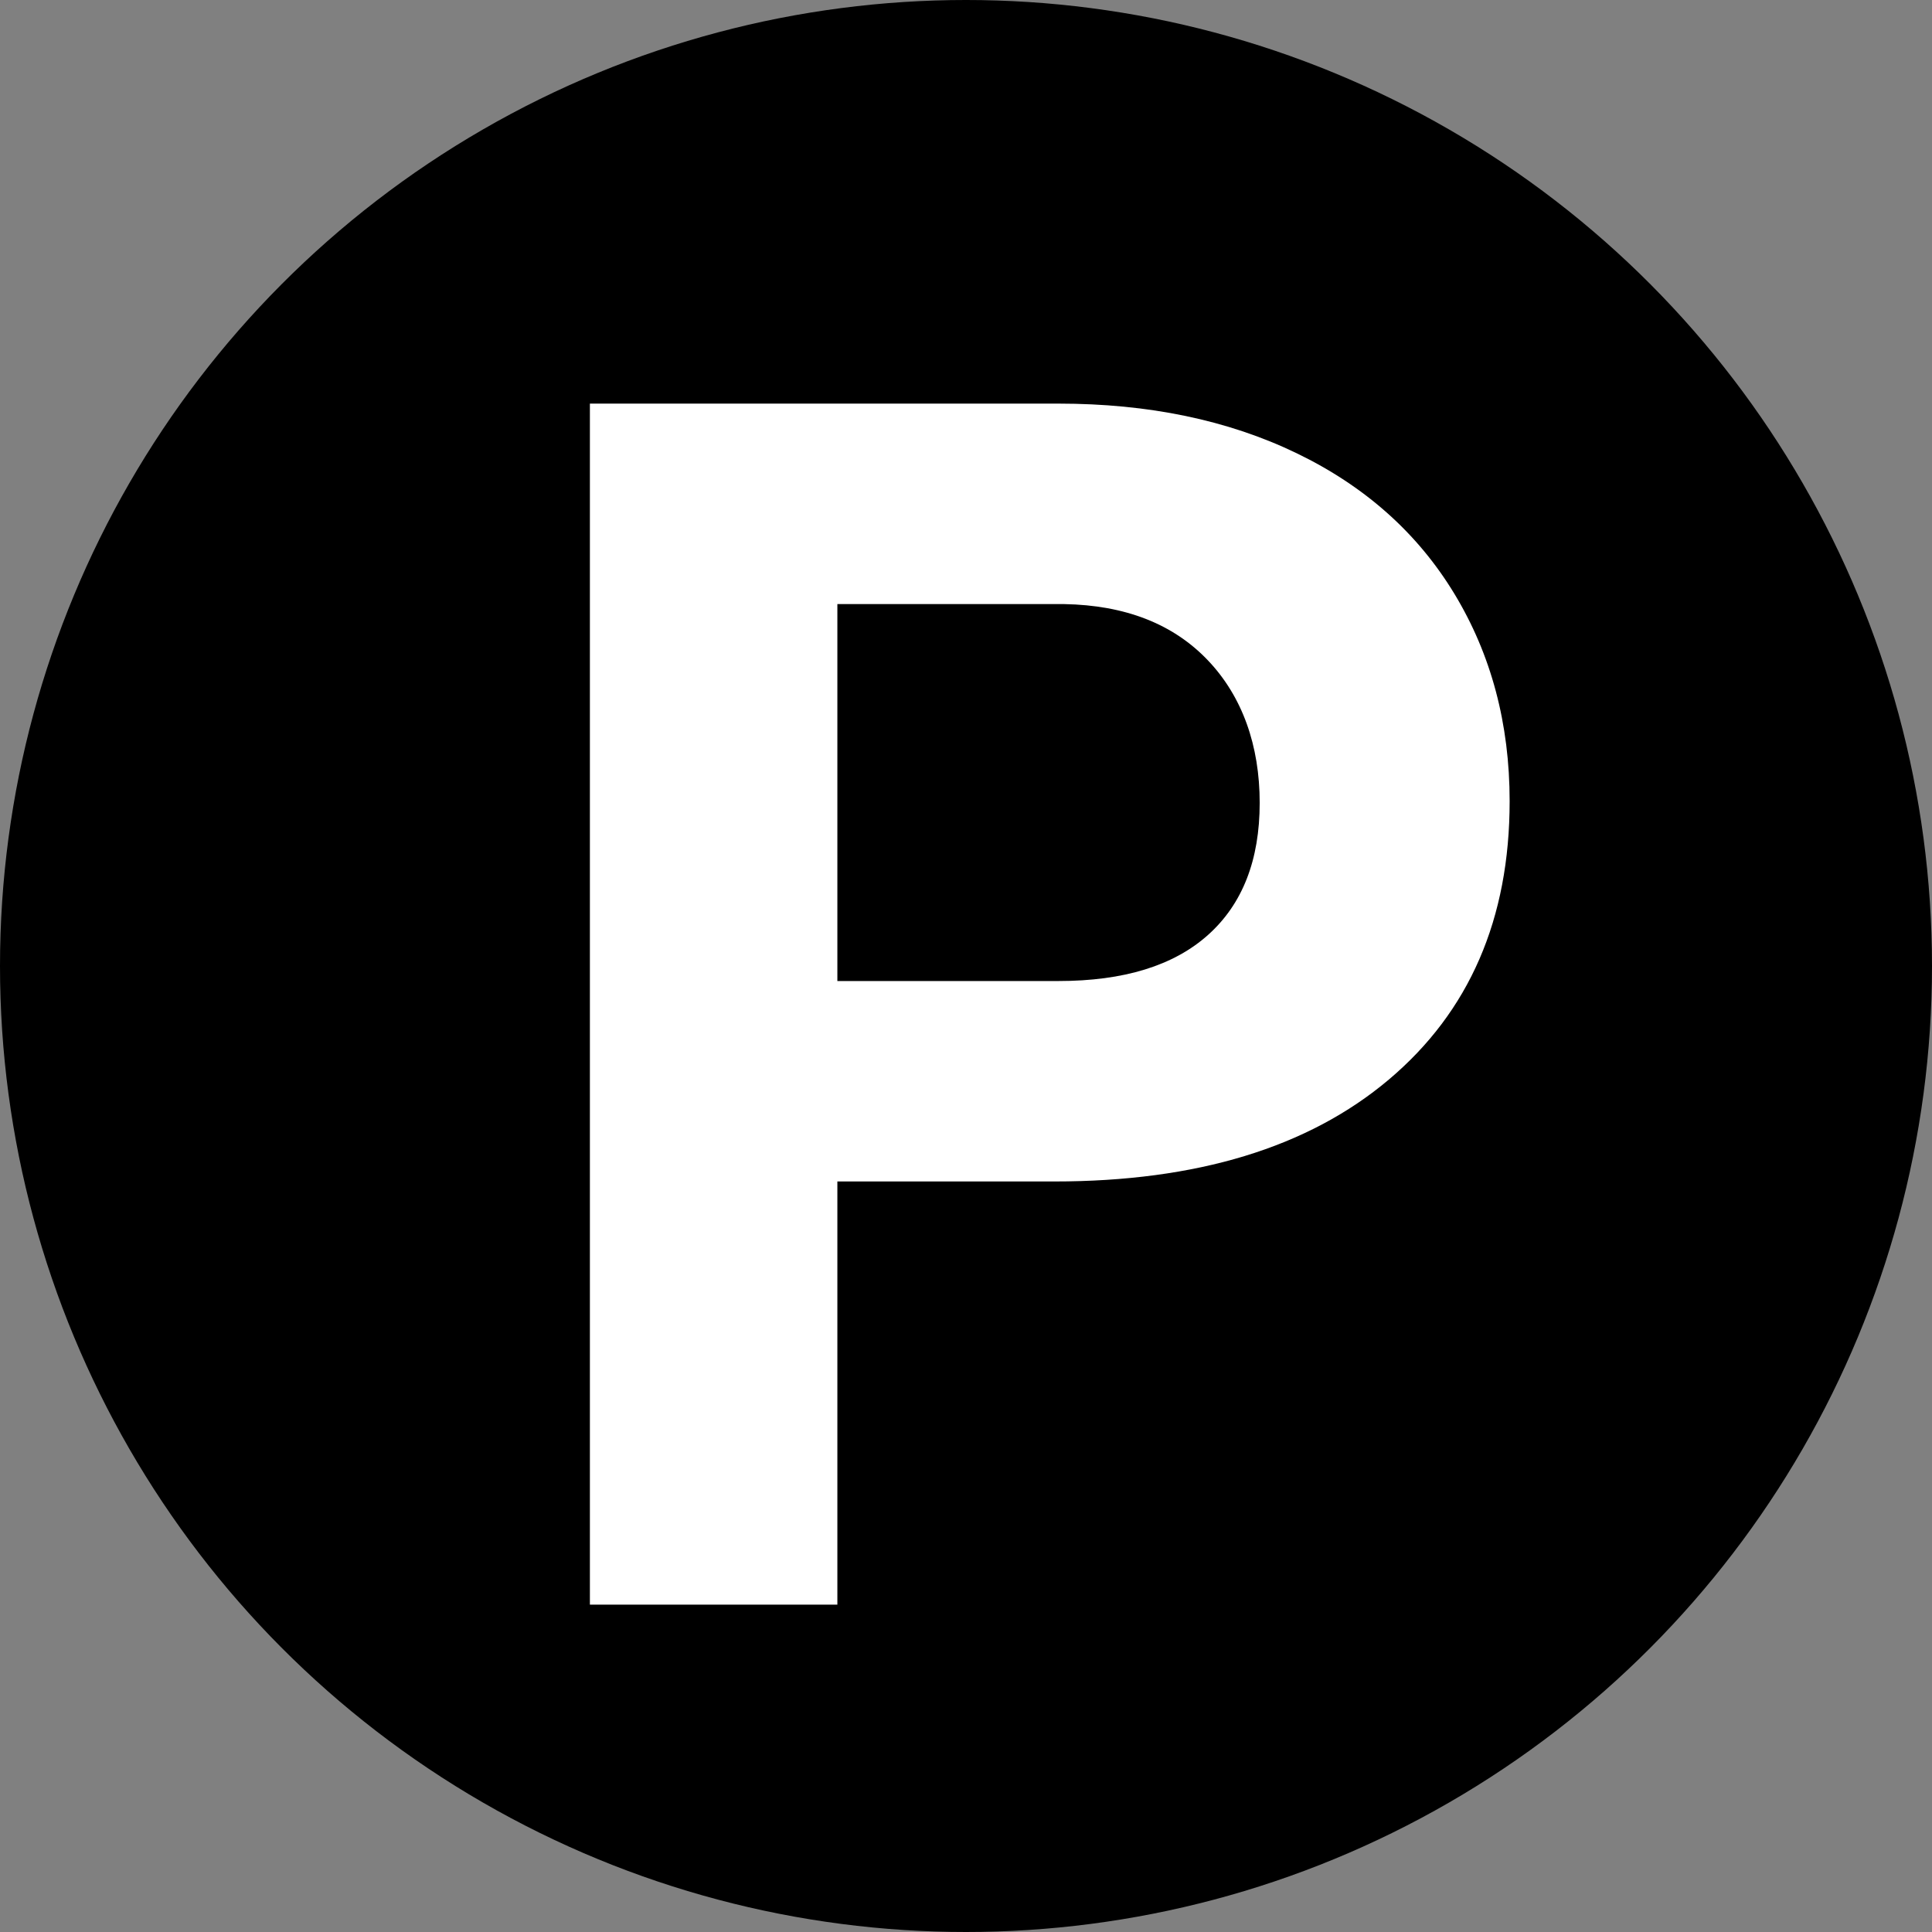 <svg width="576" height="576" viewBox="0 0 576 576" xmlns="http://www.w3.org/2000/svg"><rect x="0" y="0" width="576" height="576" fill="#808080" stroke="none"/><path d="m0 0h576v576h-576z" fill="none"/><circle cx="288" cy="288" r="288"/><path d="m249.65 352.24v126.16h-73.78v-358.07h139.69c26.89 0 50.54 4.92 70.95 14.76s36.11 23.82 47.09 41.93c10.98 18.12 16.48 38.73 16.48 61.85 0 35.09-12.01 62.75-36.03 83s-57.26 30.37-99.72 30.37zm0-59.76h65.91c19.51 0 34.39-4.59 44.63-13.77s15.37-22.29 15.37-39.35-5.16-31.72-15.49-42.54-24.59-16.39-42.79-16.72h-67.63v112.39z" fill="#fff"/></svg>